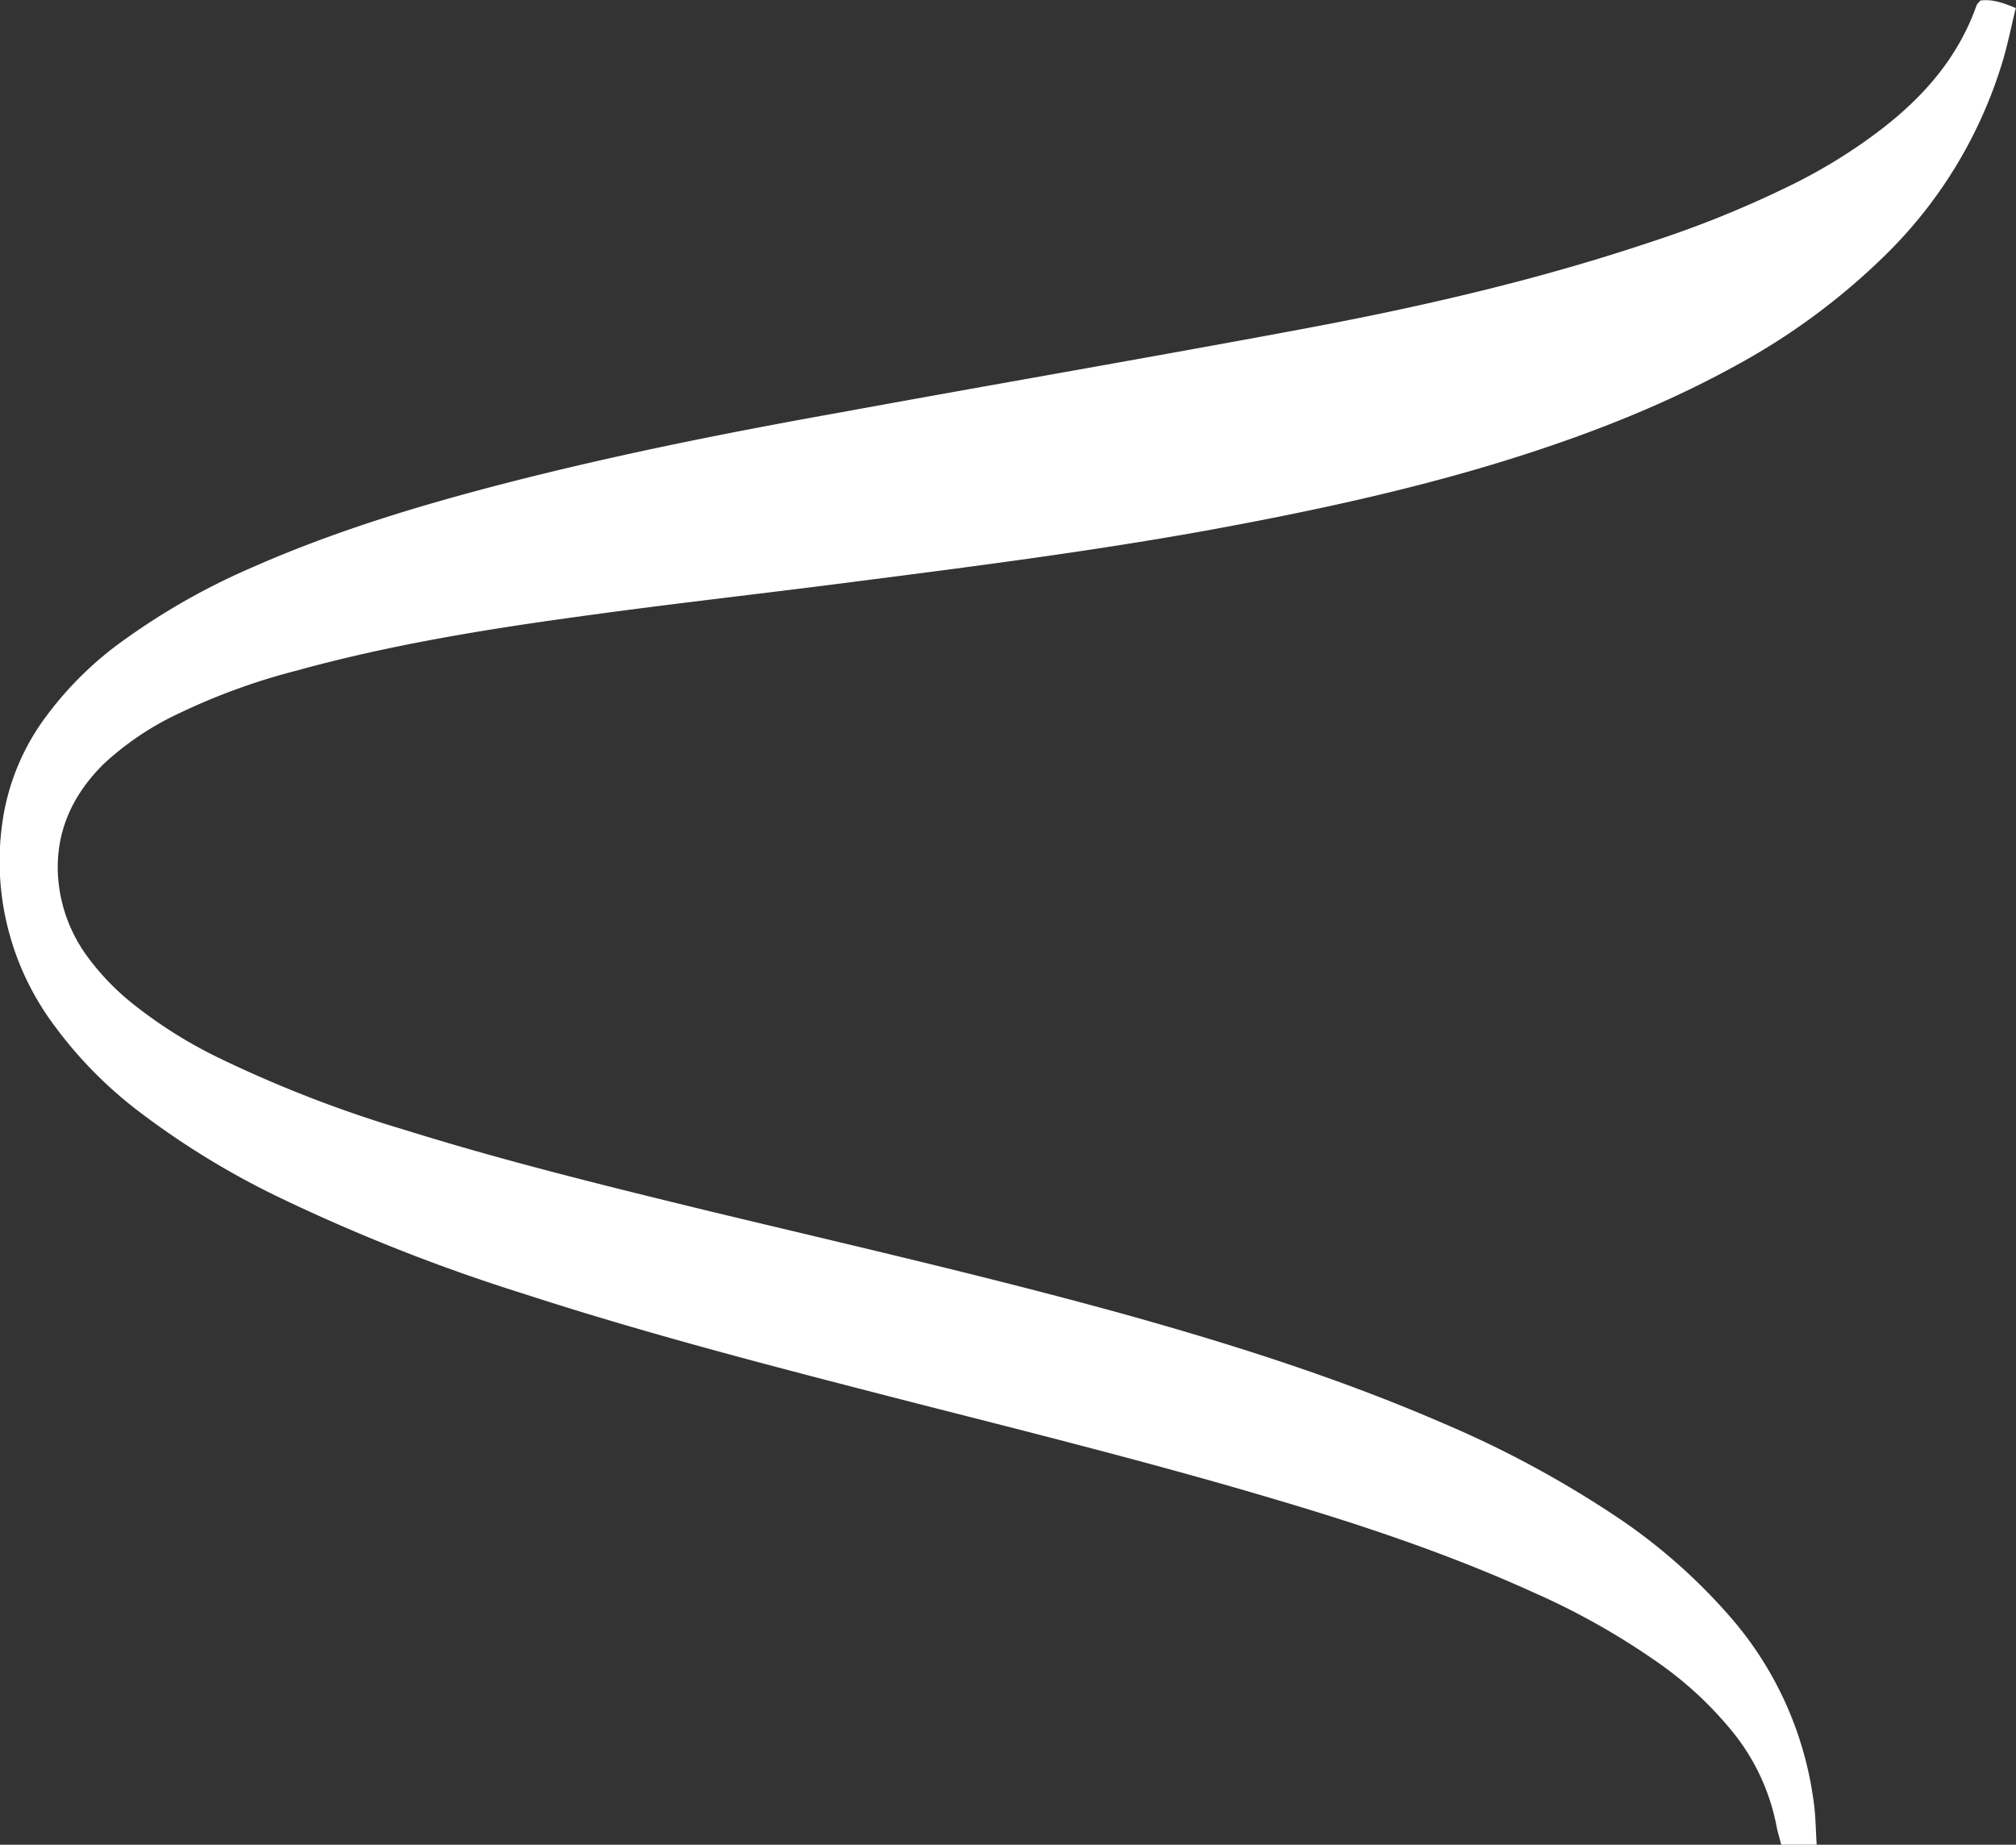 <svg xmlns="http://www.w3.org/2000/svg" viewBox="0 0 375.24 343.37"><rect x="0" y="0" width="375.24" height="343.37" fill="#333333" stroke="none"/><defs><style>.cls-1{fill:#fff;}</style></defs><g id="Calque_2" data-name="Calque 2"><g id="Calque_1-2" data-name="Calque 1"><path class="cls-1" d="M338.14,343.37h-6.6c-.3-1.3-.7-2.4-.9-3.6a39.8,39.8,0,0,0-8.3-17.6,68,68,0,0,0-13.3-12.4,134.94,134.94,0,0,0-23.7-13.4c-15.4-7-31.5-12.4-47.7-17.2-22.5-6.7-45.3-12.4-68-18.2-24.1-6.2-48.3-12.4-72-20.1A340.92,340.92,0,0,1,53,223.37,152,152,0,0,1,26,207a78.23,78.23,0,0,1-16.1-16.4,51,51,0,0,1-9.5-37.2,42.88,42.88,0,0,1,8.3-20.2,64.34,64.34,0,0,1,14.7-14.3,126.47,126.47,0,0,1,23.8-13.4c15-6.6,30.5-11.3,46.3-15.4,20.9-5.4,42-9.6,63.3-13.4,28.4-5.2,56.9-10.1,85.3-15.4,22-4.1,43.8-9.1,65-16.2a197.54,197.54,0,0,0,26.6-10.8,99.94,99.94,0,0,0,15.9-9.8c8.2-6.2,14.8-13.6,18.3-23.5.1-.3.4-.5.7-.9,2.2-.3,4.2.4,6.6,1.4-.8,3.2-1.4,6.3-2.3,9.4a84.57,84.57,0,0,1-22,36.6,124.42,124.42,0,0,1-28.1,20.7c-14.2,7.8-29.3,13.5-44.8,18.2-17.6,5.3-35.6,9.1-53.7,12.4-21.7,3.9-43.6,6.7-65.4,9.5-16.2,2.1-32.4,3.9-48.5,6.1-18.5,2.5-37,5.4-55.1,10.4a118.54,118.54,0,0,0-21.6,7.8,54.84,54.84,0,0,0-14.3,9.5c-5.9,5.8-9.1,12.7-8.6,21a28.32,28.32,0,0,0,5,14.3,45.92,45.92,0,0,0,8.5,9.1,85.47,85.47,0,0,0,16.2,10.3,229.78,229.78,0,0,0,34.8,13.5c18.9,5.9,38.1,10.6,57.4,15.3,25.8,6.2,51.6,12.1,77.2,19.2,20,5.6,39.8,11.9,58.9,20.2a196,196,0,0,1,31.6,17,106.22,106.22,0,0,1,22.2,19.6,65.32,65.32,0,0,1,14.9,33.2C337.94,337.47,337.94,340.17,338.14,343.37Z"/></g></g></svg>